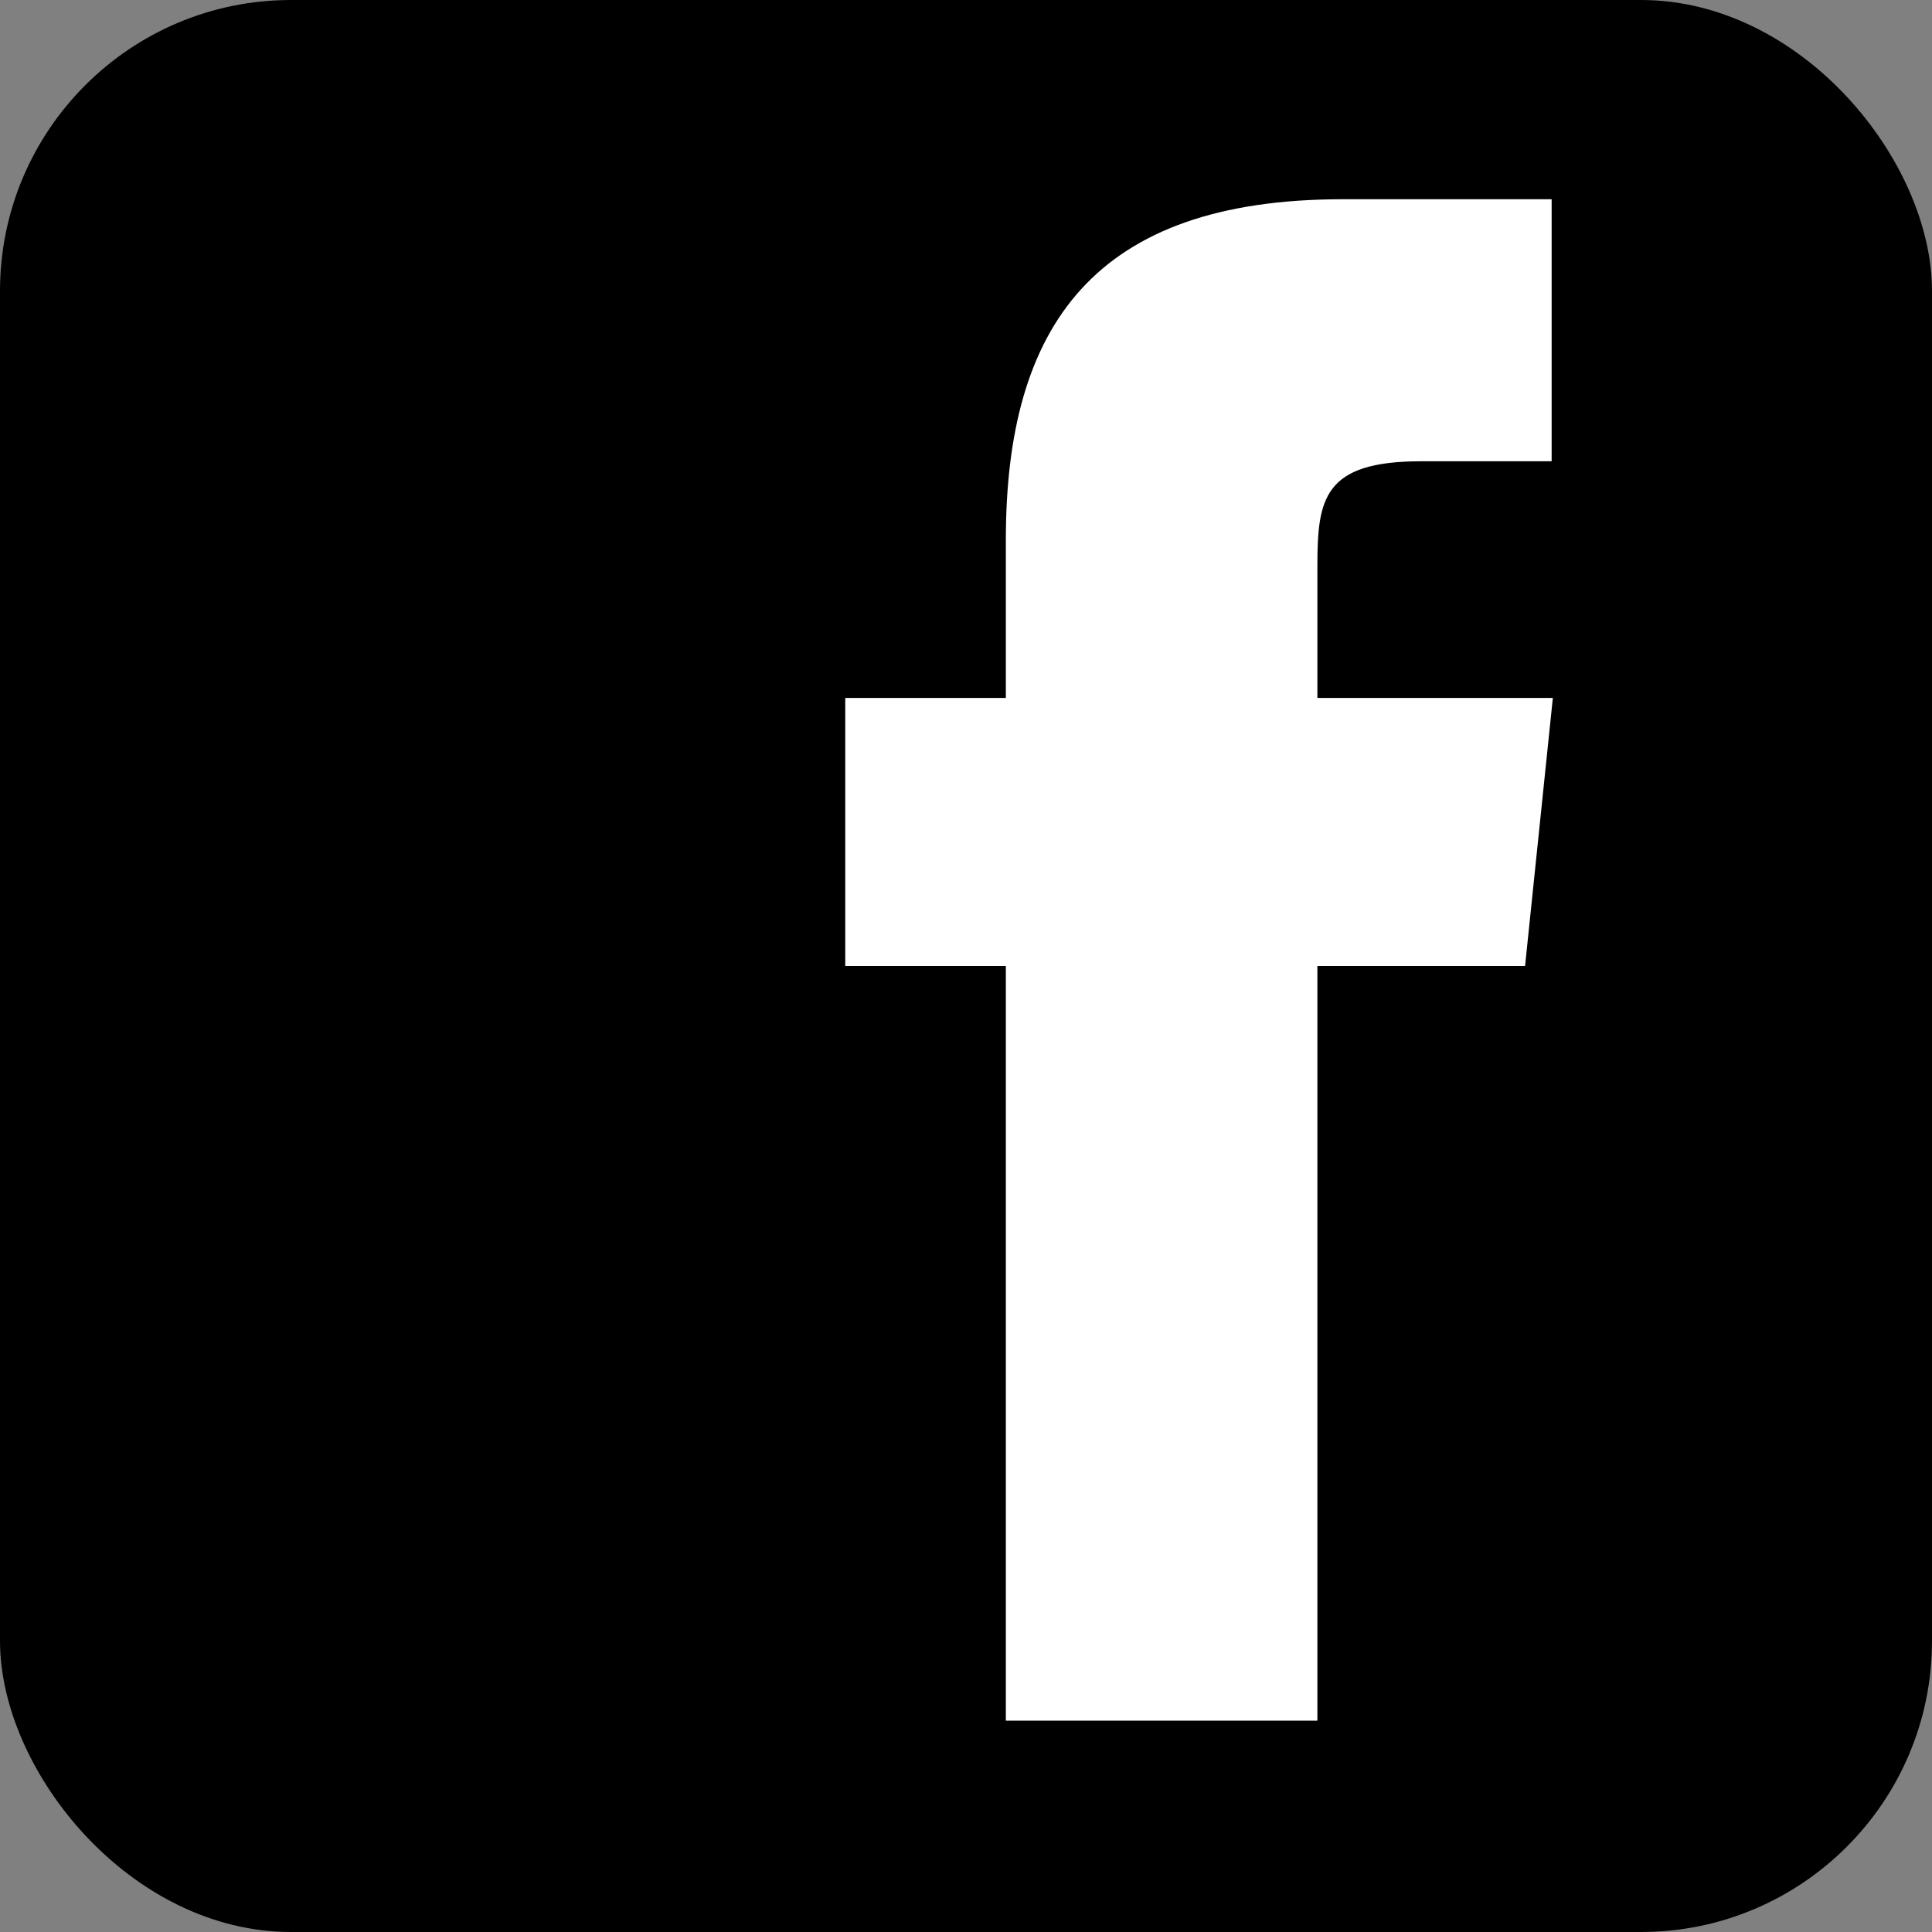 <svg xmlns="http://www.w3.org/2000/svg" data-name="Layer 1" viewBox="0 0 16 16"><rect x="0" y="0" width="16" height="16" fill="#808080" stroke="none"/><rect width="16" height="16" rx="2.41"/><path d="M10.91 14.25H8.33V8H7V5.78h1.33V4.47c0-1.77.73-2.82 2.79-2.82h1.73v2.17h-1.08c-.81 0-.86.31-.86.87v1.09h1.95L12.63 8h-1.72v6.3Z" style="fill:#fff"/></svg>